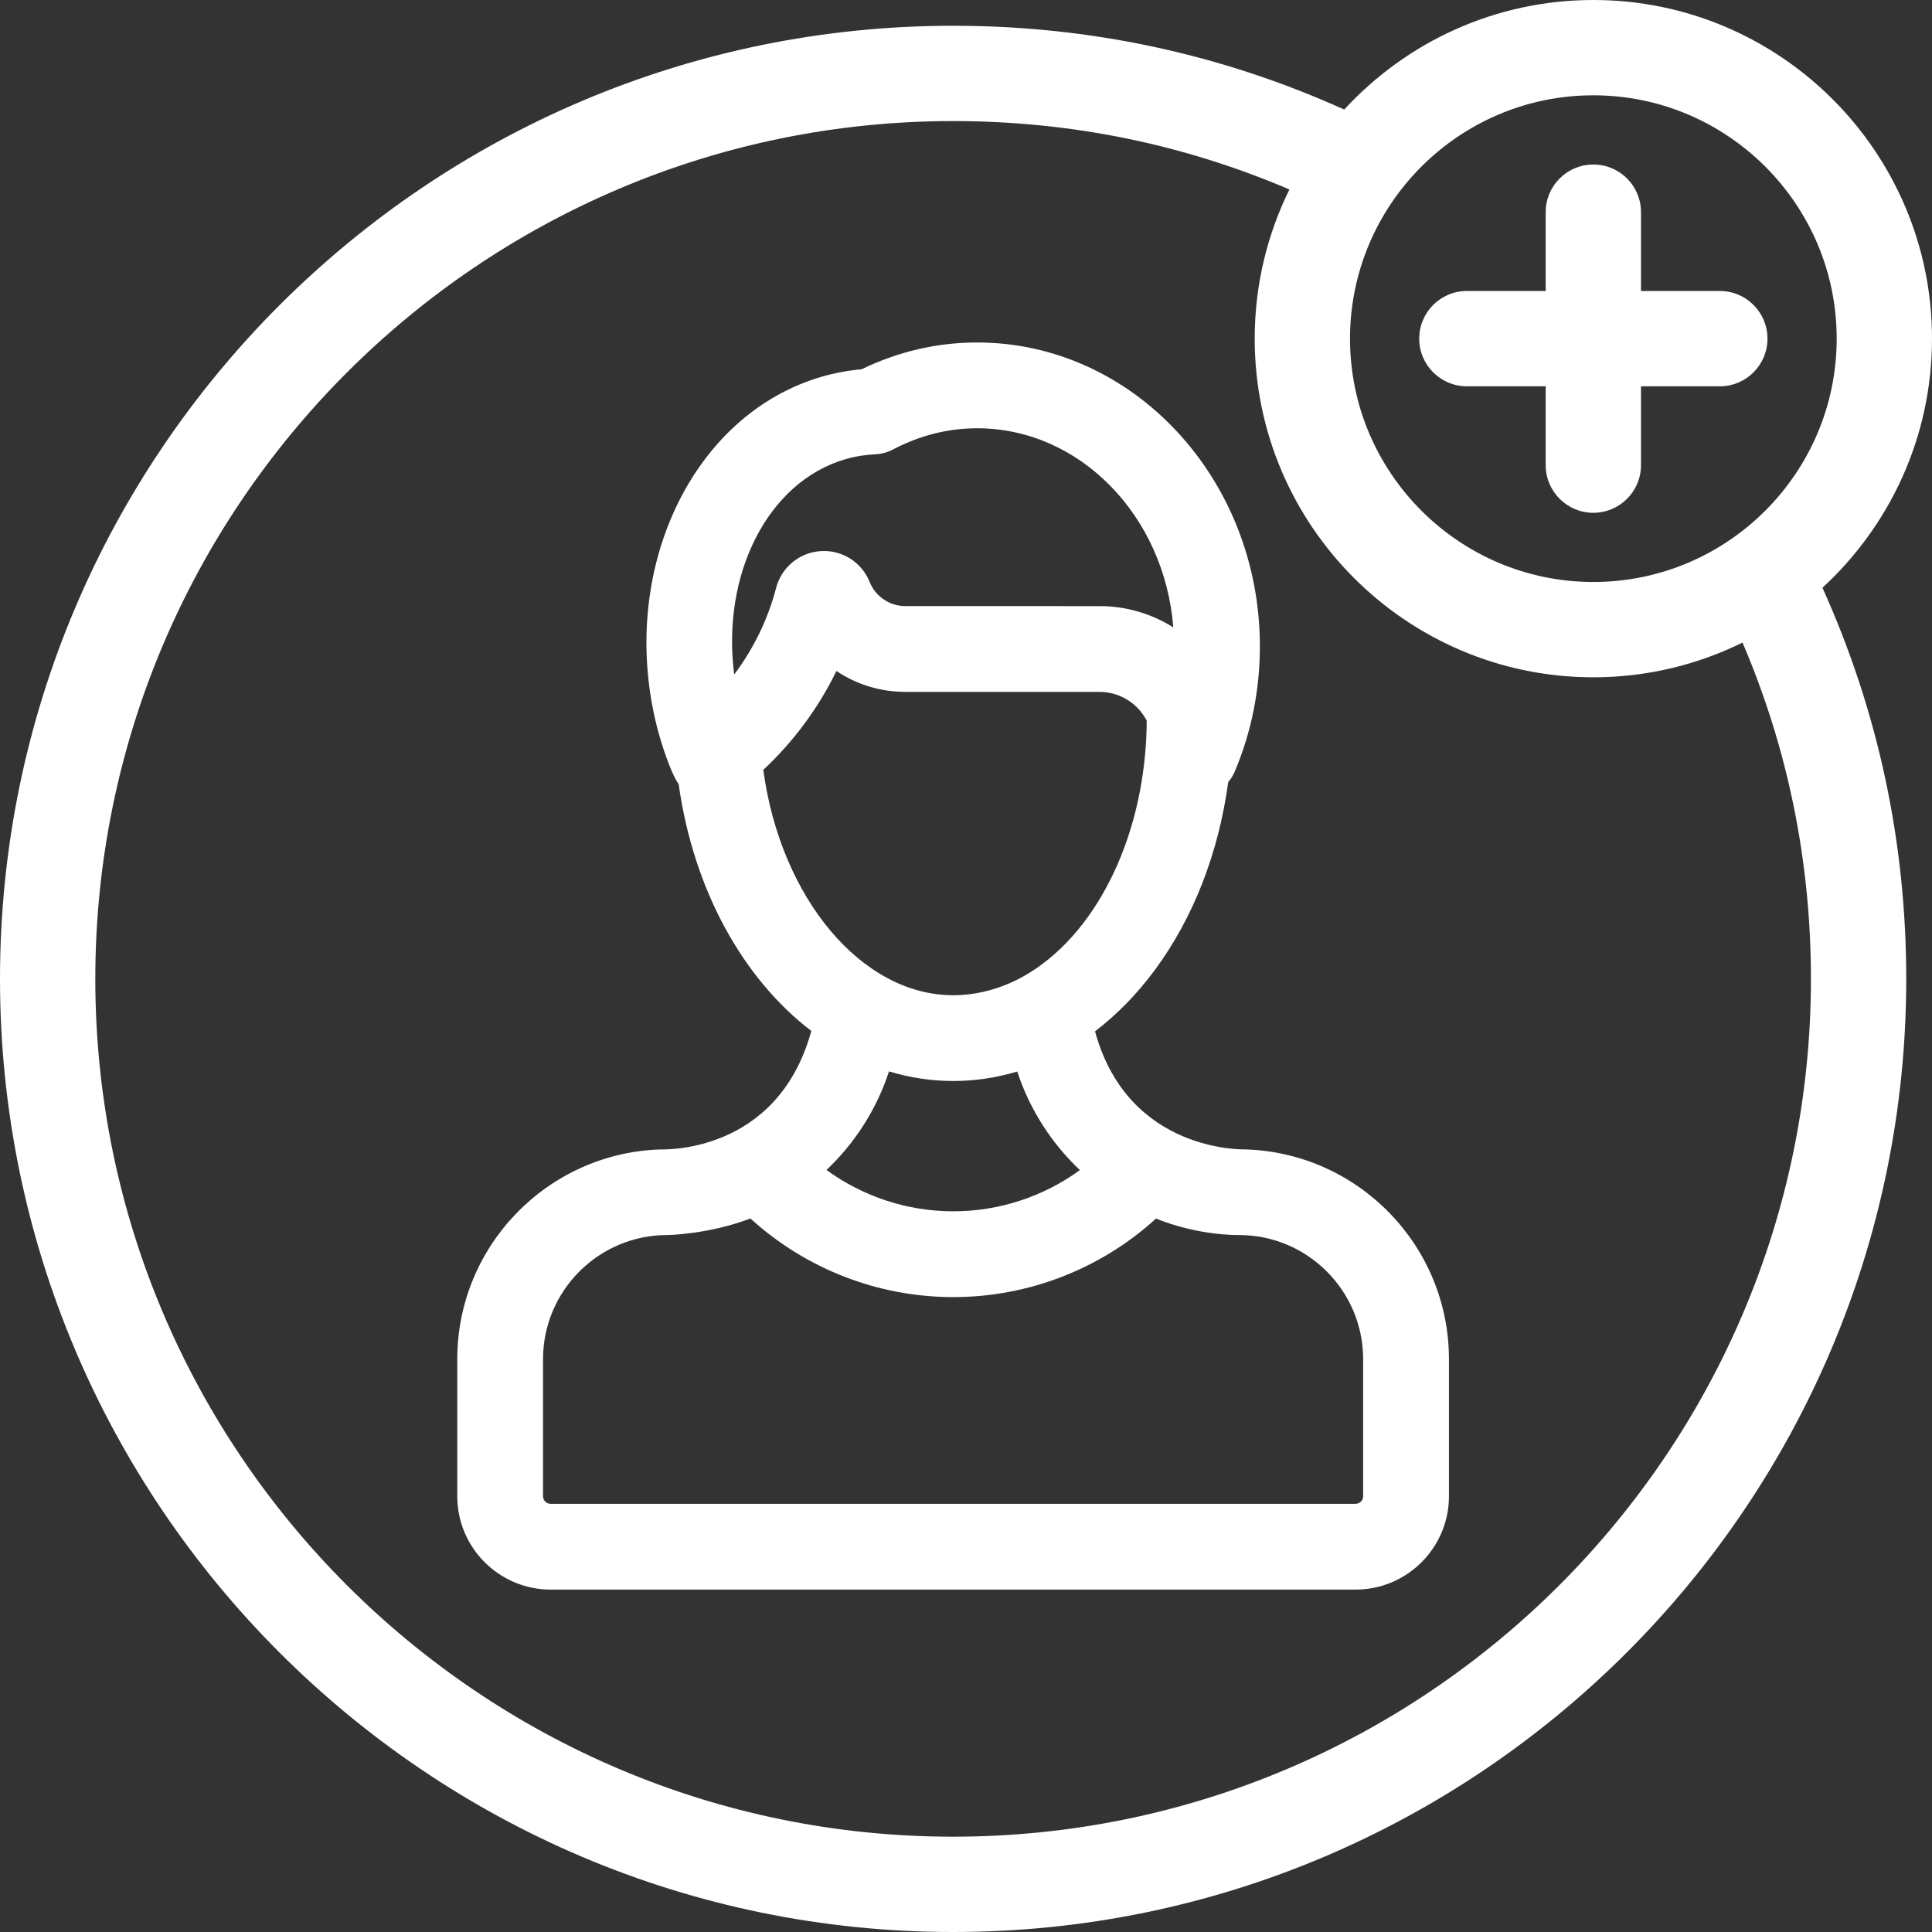 <svg xmlns="http://www.w3.org/2000/svg" width="1021.334" height="1021.334" viewBox="0 0 14565066 14565066" shape-rendering="geometricPrecision" text-rendering="geometricPrecision" image-rendering="optimizeQuality" fill-rule="evenodd" clip-rule="evenodd"><rect x="0" y="0" width="14565066" height="14565066" fill="#333333" stroke="none"/><defs><style>.fil0{fill:#fff;fill-rule:nonzero}</style></defs><g id="Layer_x0020_1"><g id="_007-social.eps"><path class="fil0" d="M14565066 2553033C14565066 1145250 13419675 0 12012032 0c-742154 0-1411264 318501-1878118 825935-927600-418964-1917955-631747-2948486-631747C3223367 194188 0 3417544 0 7379605c0 3962072 3223367 7185461 7185428 7185461s7185450-3223389 7185450-7185461c0-1030644-212821-2021037-631737-2948626 507283-466854 825925-1135791 825925-1877946zM12012032 718541c1011478 0 1834498 823014 1834498 1834492 0 1011473-823020 1834492-1834498 1834492-1011515 0-1834492-823019-1834492-1834492 0-1011618 822977-1834492 1834492-1834492zM7185428 13846519c-3565907 0-6466881-2901114-6466881-6466914 0-3565896 2900974-6466876 6466881-6466876 883996 0 1735026 173351 2535257 515751-167244 339624-261680 721177-261680 1124553 0 1407788 1145250 2553039 2553027 2553039 403350 0 784940-94491 1124554-261724 342260 800080 515750 1651154 515750 2535257 0 3565800-2901119 6466914-6466908 6466914z"/><path class="fil0" d="M12965445 2193671h-594223v-594228c0-198349-160840-359184-359190-359184-198494 0-359356 160835-359356 359184v594228h-594228c-198350 0-359185 160873-359185 359362 0 198349 160835 359185 359185 359185h594228v594228c0 198489 160862 359356 359356 359356 198350 0 359190-160867 359190-359356v-594228h594223c198489 0 359362-160836 359362-359185 0-198489-160873-359362-359362-359362zM9392752 8665425c-7923-534-885807 30291-1137500-890221 164069-125278 316162-280033 451573-463377 290872-393771 480614-884524 552440-1415285 20692-24422 37907-52229 50951-83345 124609-296526 187795-613394 187795-941317 0-1262638-956042-2289978-2131309-2289978-301674 0-594508 67961-871329 201982-102102 9168-202230 27768-298381 55575-984809 284475-1542229 1471653-1242609 2646489 30006 117953 102942 343775 161967 425604 112078 799795 486408 1468053 999955 1860445-255989 935674-1130100 892894-1138034 893428-848826 27381-1530991 725796-1530991 1581128v1033458c0 387945 315726 703676 703816 703676h6068518c387977 0 703816-315731 703816-703676v-1033458c-102-855224-682127-1553607-1530678-1581128zM6376460 3460744c70015-20260 144331-32215 220566-35702 47513-2194 93769-14715 135875-36797 201556-105972 414900-159585 633801-159585 775227 0 1413189 661322 1478617 1501125-161256-101562-351854-160452-556035-160452H6826098c-63472 0-123639-19873-174057-57495-43060-32215-76386-75415-96264-125024-59844-149032-207377-242369-367926-232101-160863 10144-296274 121979-336989 278082-61526 236149-170014 457820-315876 652289-96927-753560 251294-1453759 841474-1624340zm-622142 2343166c227934-212810 415611-466034 551302-745345 154190 103185 333087 157488 520478 157488h1463186c154750 0 289067 88368 355875 217128-5406 848147-365582 1576972-877846 1896568-16250 7793-249909 173210-580753 173210-692864 0-1301963-734932-1432242-1699049zm2386905 3017230c-275016 200020-608808 310745-954555 310745-346421 0-680602-111016-955897-311705 213608-202116 377677-456440 471294-743006 155823 47367 318076 72392 484495 72392 164996 0 326257-24745 482392-71405 93914 286679 258377 541040 472271 742979zm2135352 2458720c0 31547-25565 57079-57074 57079H4150956c-31498 0-57074-25532-57074-57079v-1033447c0-515848 419773-935631 935631-935631 8781 0 313958-5153 627867-124879 415859 379202 961055 592702 1529288 592702 567844 0 1112754-213360 1528511-592136 320172 130430 616985 124313 625759 124313 516005 0 935637 419783 935637 935771v1033307z"/></g></g></svg>
